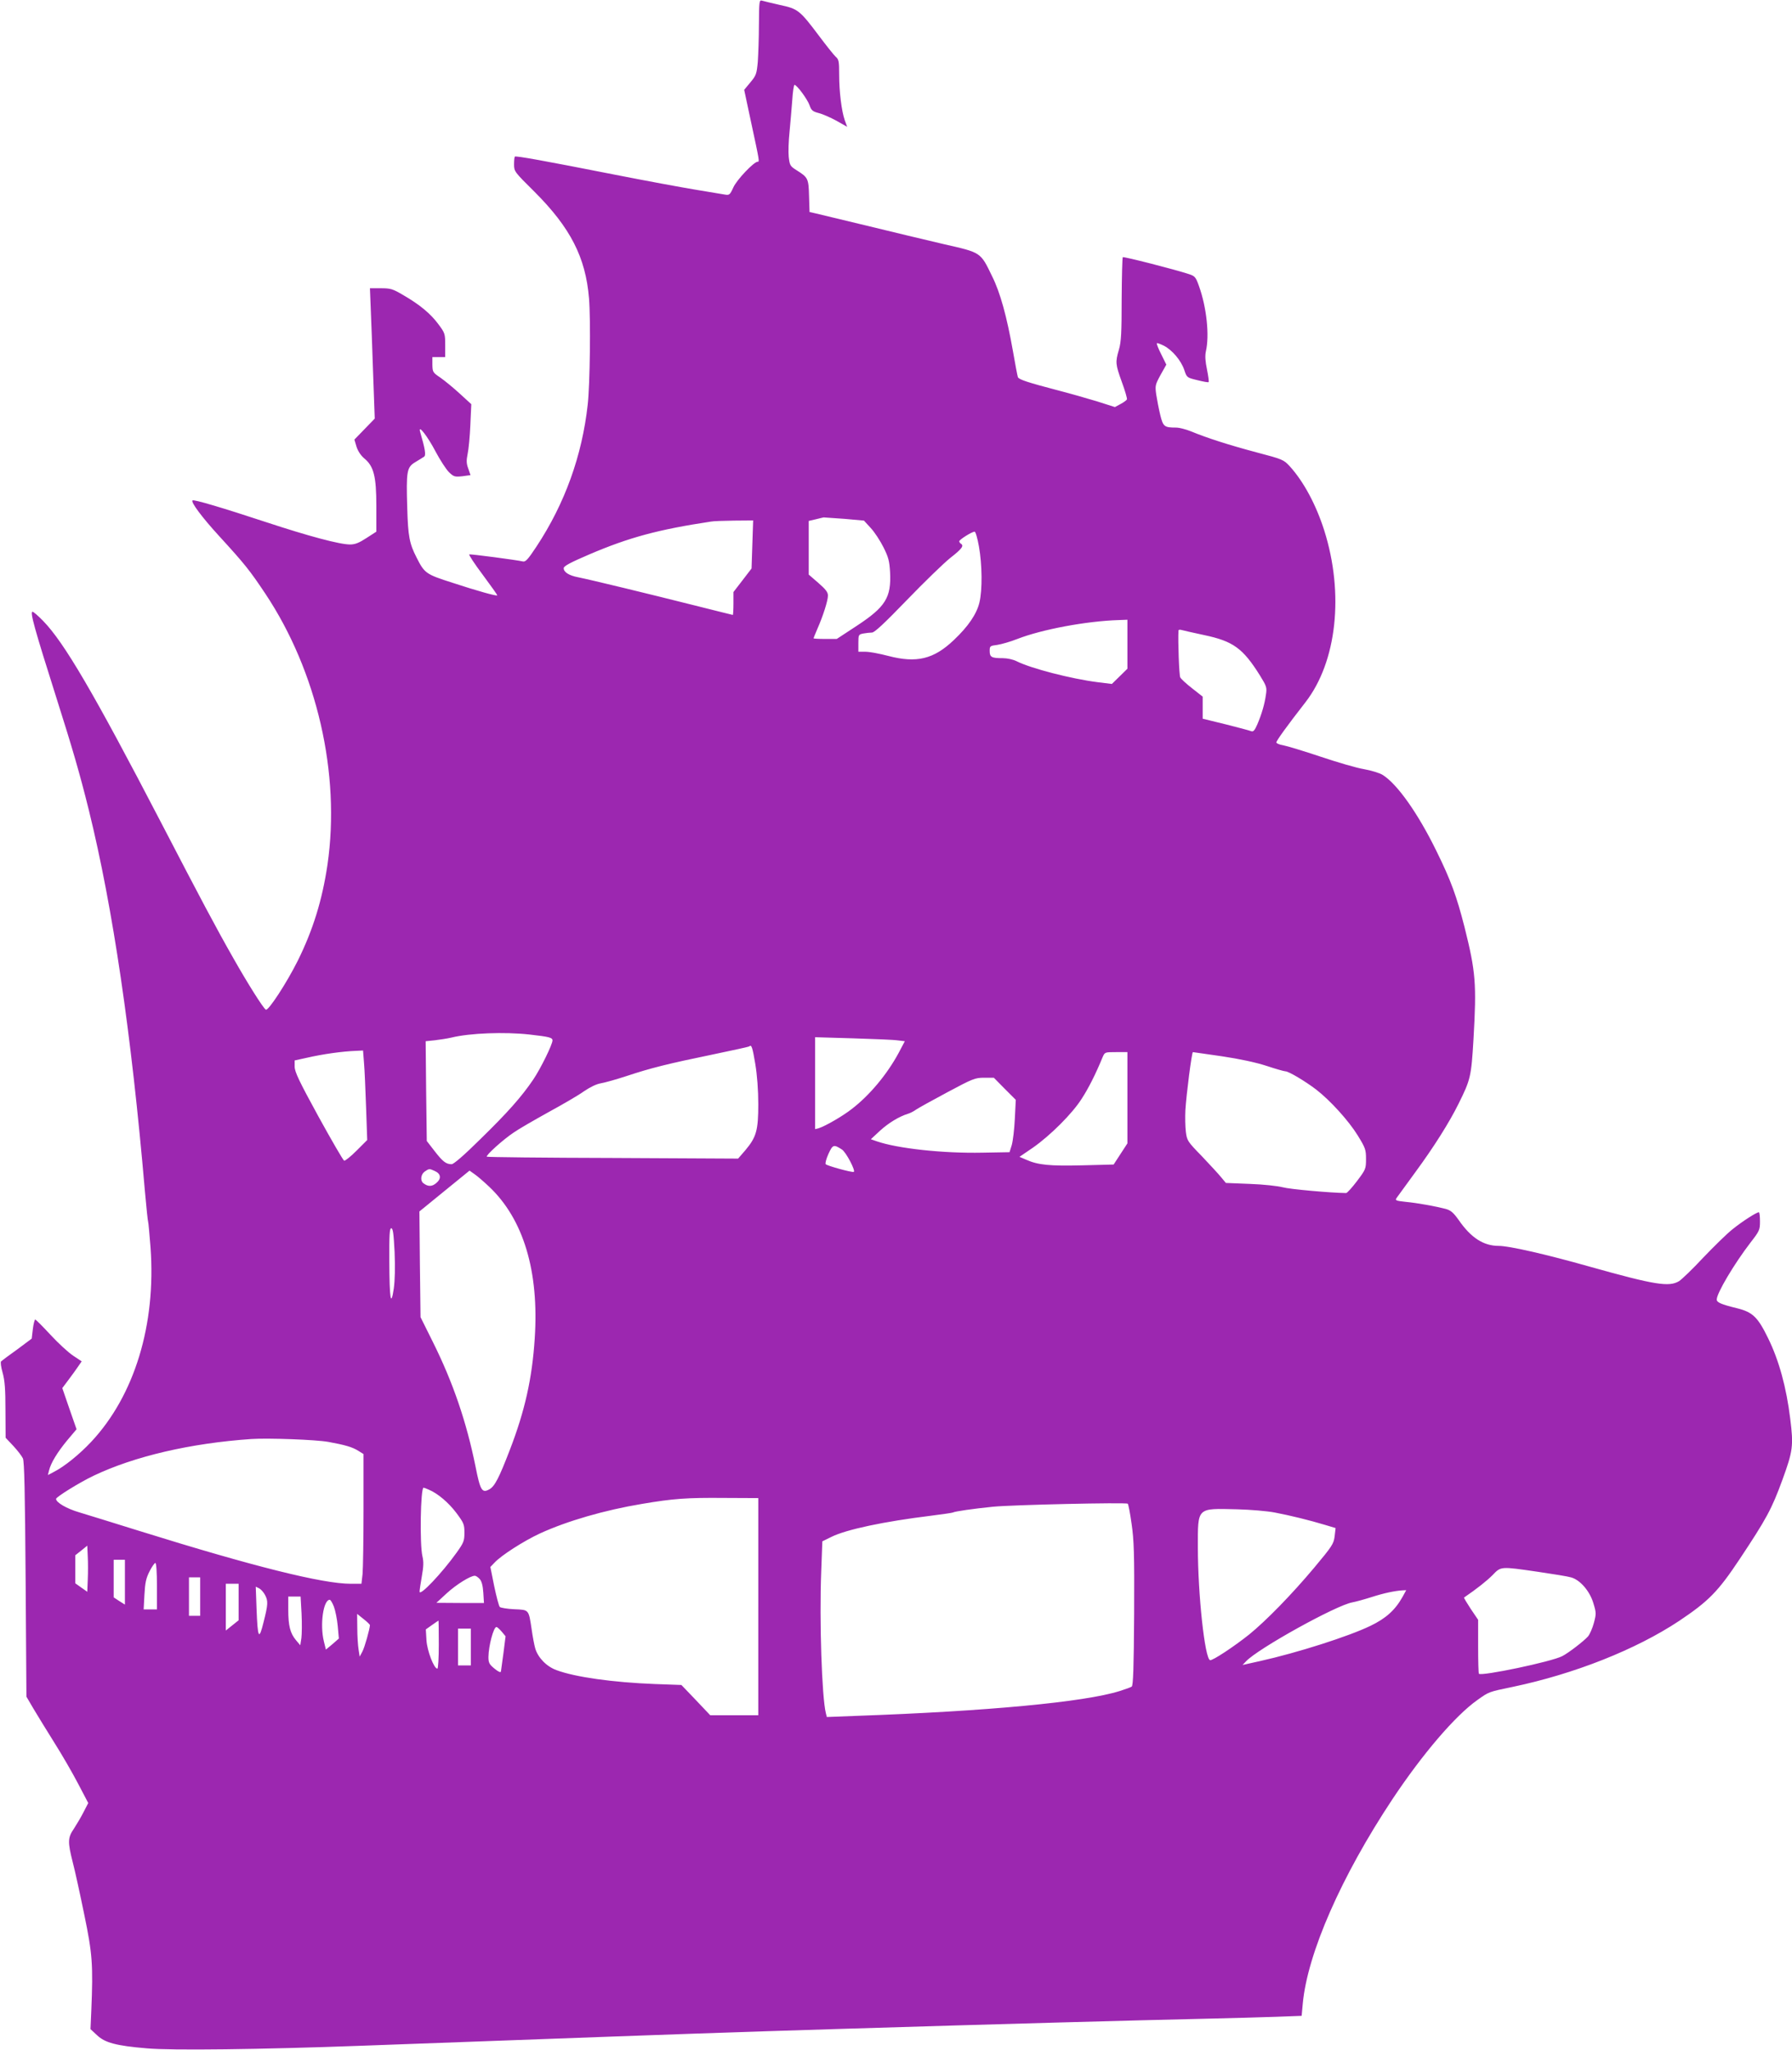 <?xml version="1.0" standalone="no"?>
<!DOCTYPE svg PUBLIC "-//W3C//DTD SVG 20010904//EN"
 "http://www.w3.org/TR/2001/REC-SVG-20010904/DTD/svg10.dtd">
<svg version="1.0" xmlns="http://www.w3.org/2000/svg"
 width="1119pt" height="1280pt" viewBox="0 0 1119 1280"
 preserveAspectRatio="xMidYMid meet">
<g transform="translate(0,1280) scale(0.1,-0.1)"
fill="#9c27b0" stroke="none">
<path d="M4739 12648 c0 -84 -4 -189 -7 -234 -7 -75 -10 -85 -46 -128 l-39
-47 42 -197 c55 -255 54 -252 42 -252 -23 0 -131 -113 -152 -161 -21 -46 -25
-49 -53 -44 -17 3 -101 17 -186 31 -85 14 -312 56 -505 94 -441 87 -614 118
-620 112 -3 -3 -5 -25 -5 -49 0 -44 3 -47 128 -171 224 -224 319 -409 340
-665 11 -134 6 -538 -8 -663 -35 -319 -143 -619 -320 -887 -53 -80 -68 -97
-85 -93 -38 9 -326 47 -335 44 -4 -2 33 -59 85 -128 51 -69 92 -126 90 -128
-5 -5 -122 27 -280 79 -166 53 -174 59 -224 158 -44 86 -53 131 -58 308 -7
232 -3 255 50 287 23 14 48 29 55 34 13 9 7 47 -25 157 -13 48 48 -31 97 -125
28 -53 66 -111 83 -128 30 -29 36 -31 84 -26 l51 7 -14 41 c-12 32 -12 51 -4
91 6 27 14 109 17 180 l6 131 -71 65 c-39 36 -94 81 -121 100 -49 33 -50 36
-51 82 l0 47 40 0 40 0 0 74 c0 71 -1 76 -43 132 -48 65 -116 122 -222 183
-63 37 -76 41 -137 41 l-68 0 5 -127 c3 -71 10 -254 15 -408 l10 -279 -64 -66
-63 -65 13 -44 c9 -28 27 -55 48 -73 60 -49 76 -112 76 -299 l0 -159 -62 -40
c-46 -30 -71 -40 -102 -40 -65 0 -259 52 -526 140 -267 88 -451 143 -458 135
-11 -11 59 -105 166 -222 162 -177 191 -214 288 -359 324 -486 471 -1126 389
-1693 -33 -222 -90 -407 -186 -601 -70 -140 -184 -314 -199 -305 -17 10 -116
168 -202 320 -111 195 -200 363 -453 850 -422 812 -604 1122 -735 1257 -31 32
-61 58 -67 58 -17 0 12 -105 148 -534 101 -318 147 -476 204 -706 150 -609
265 -1390 350 -2380 9 -101 18 -187 20 -190 2 -3 8 -75 15 -160 35 -482 -100
-924 -370 -1213 -75 -80 -168 -155 -233 -188 l-38 -20 7 28 c11 47 52 114 113
188 l59 70 -45 129 -44 128 39 52 c21 28 48 65 60 83 l22 32 -54 36 c-30 20
-93 78 -141 130 -48 52 -91 95 -95 95 -4 0 -11 -27 -15 -60 l-7 -59 -91 -68
c-51 -36 -96 -70 -100 -74 -5 -4 -1 -35 9 -70 14 -49 18 -104 18 -235 l1 -172
48 -51 c26 -28 53 -63 60 -78 9 -21 13 -209 17 -758 l5 -730 44 -75 c24 -41
83 -136 129 -210 47 -74 114 -190 149 -257 l64 -122 -30 -58 c-16 -32 -44 -78
-60 -103 -38 -55 -39 -82 -7 -208 14 -53 46 -200 72 -327 51 -246 56 -313 44
-603 l-5 -113 41 -38 c49 -47 120 -66 311 -82 151 -14 712 -7 1333 16 228 8
658 24 955 35 1003 37 1378 50 2030 70 1043 32 1806 53 2335 65 129 3 308 8
396 11 l162 6 7 76 c29 314 241 796 560 1277 189 284 392 521 530 619 73 52
70 51 220 82 386 81 770 233 1040 412 185 124 243 183 378 386 168 253 200
312 267 495 66 181 70 213 49 381 -24 196 -70 365 -139 505 -63 129 -95 161
-191 185 -102 25 -129 37 -129 55 0 40 109 223 211 356 56 72 59 79 59 132 0
32 -3 57 -7 57 -15 0 -102 -56 -163 -105 -37 -29 -119 -110 -185 -179 -65 -70
-133 -135 -150 -146 -62 -38 -151 -24 -557 90 -272 77 -504 130 -569 130 -95
0 -173 50 -250 161 -34 48 -50 61 -82 70 -61 16 -175 37 -250 44 -63 7 -67 9
-55 26 7 10 59 81 115 158 117 159 213 312 270 427 76 153 80 170 94 404 20
348 14 421 -56 701 -49 192 -85 291 -175 474 -116 237 -245 419 -336 476 -19
12 -72 28 -117 36 -44 7 -167 43 -271 78 -105 35 -210 67 -233 71 -24 4 -43
12 -43 18 0 10 65 101 182 251 196 253 242 678 117 1073 -51 160 -128 304
-215 400 -38 41 -43 44 -207 87 -173 46 -310 90 -409 131 -32 13 -74 24 -95
24 -73 0 -80 6 -98 79 -9 37 -20 94 -25 127 -8 56 -6 62 27 123 l36 64 -32 65
c-18 35 -30 66 -27 69 2 2 22 -5 44 -16 52 -27 107 -92 127 -151 16 -48 16
-48 82 -64 36 -9 68 -15 70 -12 3 2 -2 38 -10 78 -11 53 -13 86 -7 114 23 99
5 273 -43 407 -20 57 -26 63 -62 75 -91 30 -409 111 -414 106 -3 -3 -6 -121
-7 -262 0 -211 -3 -267 -17 -315 -23 -79 -22 -91 18 -202 20 -54 34 -103 32
-109 -3 -6 -21 -19 -40 -29 l-35 -19 -113 36 c-63 19 -168 49 -234 66 -199 52
-253 70 -259 85 -3 8 -17 82 -31 163 -38 215 -79 365 -130 467 -73 151 -67
147 -300 200 -110 26 -326 77 -480 115 -154 37 -298 72 -320 77 l-40 9 -3 99
c-3 110 -6 117 -78 162 -40 25 -43 31 -49 83 -3 30 -1 100 5 155 5 55 13 144
17 198 3 53 10 97 14 97 15 0 81 -90 94 -127 11 -32 19 -39 57 -49 25 -6 74
-28 111 -48 l67 -38 -15 41 c-20 58 -35 178 -35 285 0 83 -2 95 -22 112 -11
10 -58 69 -103 129 -121 161 -132 170 -245 194 -52 12 -103 24 -112 27 -17 5
-18 -6 -19 -148z m534 -3088 l122 -11 43 -47 c24 -26 59 -80 79 -120 31 -62
37 -86 41 -155 8 -159 -28 -217 -211 -337 l-122 -80 -72 0 c-40 0 -73 2 -73 4
0 2 11 28 24 59 35 79 66 176 66 208 0 21 -14 39 -60 79 l-60 52 0 168 0 167
43 10 c23 6 46 11 50 12 5 0 63 -4 130 -9z m-575 -160 l-5 -150 -56 -73 -57
-74 0 -72 c0 -39 -2 -71 -4 -71 -2 0 -109 27 -237 59 -294 74 -644 159 -728
176 -58 11 -91 32 -91 57 0 13 41 35 160 86 248 106 429 155 760 205 14 3 78
5 144 6 l119 1 -5 -150z m1415 -13 c20 -112 22 -271 3 -349 -17 -72 -70 -150
-160 -235 -126 -120 -233 -145 -409 -99 -53 14 -117 26 -142 26 l-45 0 0 54
c0 52 1 54 31 60 17 3 42 6 54 6 16 0 78 58 218 203 108 112 230 230 271 263
73 57 87 76 66 89 -5 3 -10 10 -10 15 0 10 79 60 96 60 6 0 18 -42 27 -93z
m927 -610 l0 -153 -48 -47 -49 -48 -89 11 c-165 21 -417 86 -506 131 -22 11
-58 19 -87 19 -69 0 -81 6 -81 45 0 31 2 32 48 38 26 4 82 20 125 37 151 59
431 112 635 118 l52 2 0 -153z m480 57 c180 -38 241 -82 347 -251 42 -68 45
-76 38 -121 -8 -59 -27 -123 -54 -186 -16 -37 -25 -47 -38 -42 -9 4 -81 23
-160 43 l-143 35 0 69 0 69 -65 51 c-36 28 -70 59 -75 69 -7 12 -15 228 -11
293 1 5 9 6 19 3 9 -3 73 -17 142 -32z m-4215 -2494 c124 -14 145 -19 145 -37
0 -25 -74 -176 -120 -244 -73 -108 -161 -207 -329 -371 -103 -102 -168 -158
-181 -158 -35 0 -56 17 -107 83 l-48 62 -4 312 -3 311 58 6 c33 4 79 11 104
17 115 28 331 36 485 19z m2303 -37 l42 -5 -39 -74 c-72 -133 -181 -264 -292
-349 -57 -45 -167 -108 -206 -120 l-23 -6 0 287 0 287 238 -7 c130 -4 256 -9
280 -13z m-892 -145 c12 -71 19 -166 19 -253 0 -164 -12 -206 -81 -288 l-45
-52 -782 4 c-430 1 -784 5 -787 8 -8 8 103 108 168 151 31 22 129 78 217 127
88 48 188 106 221 130 38 26 79 46 105 50 24 4 96 24 160 45 150 50 262 78
539 135 124 26 227 48 229 51 14 13 20 -7 37 -108z m-2443 5 c4 -43 9 -169 13
-280 l7 -202 -66 -66 c-37 -37 -72 -65 -78 -63 -6 2 -78 126 -160 275 -121
221 -149 280 -149 312 l0 39 73 16 c104 24 226 41 313 44 l41 2 6 -77z m4767
-218 l0 -285 -43 -66 -43 -66 -196 -5 c-203 -5 -276 2 -350 35 l-42 18 85 58
c108 76 244 211 303 304 42 64 88 155 131 260 14 32 14 32 84 32 l71 0 0 -285z
m590 259 c113 -17 211 -38 279 -60 57 -19 110 -34 118 -34 20 0 124 -62 192
-114 88 -68 203 -195 259 -286 48 -78 52 -89 52 -147 0 -62 -2 -66 -56 -138
-31 -41 -62 -75 -68 -75 -97 1 -354 24 -396 36 -32 8 -119 18 -205 21 l-150 6
-30 36 c-16 20 -71 79 -121 132 -89 91 -92 97 -99 151 -4 32 -5 92 -3 135 6
99 40 363 47 363 3 0 84 -12 181 -26z m-1356 -203 l69 -69 -6 -119 c-3 -65
-12 -138 -19 -163 l-14 -45 -169 -3 c-246 -5 -530 26 -660 71 l-37 13 57 53
c55 50 120 89 175 106 14 4 37 16 52 27 15 10 103 59 195 108 157 84 172 90
228 90 l61 0 68 -69z m-1017 -379 c26 -16 88 -135 74 -140 -13 -4 -163 37
-175 48 -4 5 3 33 17 64 27 59 33 61 84 28z m-2543 -134 c39 -17 44 -47 11
-75 -27 -24 -53 -24 -82 -1 -20 16 -15 55 9 72 27 19 30 19 62 4z m340 -98
c215 -203 313 -529 285 -949 -16 -249 -62 -453 -155 -694 -67 -174 -94 -228
-128 -247 -46 -26 -57 -8 -87 144 -56 276 -140 523 -266 776 l-77 155 -4 330
-3 330 157 128 156 127 31 -22 c18 -12 58 -47 91 -78z m-590 -408 c4 -97 2
-177 -5 -228 -18 -121 -27 -67 -28 169 -1 167 2 207 12 207 11 0 15 -34 21
-148z m-414 -1186 c104 -19 150 -32 188 -56 l32 -20 0 -343 c0 -189 -3 -372
-6 -406 l-7 -61 -67 0 c-175 0 -608 108 -1320 330 -157 49 -325 101 -375 116
-79 23 -145 62 -145 84 0 12 147 103 235 145 254 121 605 203 985 229 101 7
404 -4 480 -18z m627 -298 c57 -24 124 -81 173 -146 46 -62 50 -71 50 -123 0
-51 -4 -62 -49 -125 -91 -127 -231 -275 -231 -243 0 8 6 50 14 95 11 62 12 91
4 125 -18 73 -12 429 7 429 2 0 17 -5 32 -12z m2058 -731 l0 -678 -150 0 -150
0 -90 95 -90 94 -167 6 c-258 10 -497 43 -614 87 -62 23 -115 78 -132 136 -6
21 -16 74 -22 117 -19 127 -16 123 -109 127 -44 2 -85 9 -90 14 -6 6 -21 64
-35 130 l-24 120 27 28 c41 44 179 133 282 181 170 78 404 146 639 185 195 33
279 39 510 37 l215 -1 0 -678z m2331 518 c15 -103 18 -184 16 -565 -2 -334 -6
-446 -15 -452 -7 -5 -41 -17 -76 -28 -220 -69 -827 -126 -1647 -155 l-181 -7
-6 24 c-25 100 -41 576 -29 883 l7 190 55 27 c93 47 331 97 624 133 71 9 133
18 136 20 11 7 130 24 250 36 119 12 830 28 842 19 4 -3 15 -59 24 -125z m894
70 c99 -19 217 -48 313 -77 l67 -20 -6 -52 c-6 -47 -16 -62 -128 -196 -140
-167 -299 -330 -406 -417 -94 -75 -230 -165 -244 -160 -33 11 -76 412 -76 704
0 253 -9 244 245 238 83 -2 188 -11 235 -20z m-7412 -420 l-3 -75 -37 26 -38
27 0 88 0 87 38 30 37 30 3 -68 c2 -38 2 -103 0 -145z m232 -15 l0 -140 -35
22 -35 23 0 118 0 117 35 0 35 0 0 -140z m200 -25 l0 -145 -41 0 -42 0 5 93
c4 74 10 102 32 145 14 28 31 52 36 52 6 0 10 -57 10 -145z m8622 90 c95 -14
189 -29 208 -35 56 -15 116 -84 139 -159 19 -62 19 -68 4 -125 -9 -34 -26 -72
-37 -85 -27 -30 -123 -104 -161 -123 -67 -35 -503 -126 -520 -110 -3 3 -5 80
-5 171 l0 166 -46 68 c-25 38 -44 70 -42 71 82 56 142 104 178 140 53 55 48
55 282 21z m-6606 -46 c12 -14 19 -40 22 -85 l4 -64 -148 0 -149 1 65 60 c59
54 147 109 175 109 7 0 20 -9 31 -21z m-1746 -109 l0 -120 -35 0 -35 0 0 120
0 120 35 0 35 0 0 -120z m240 -34 l0 -114 -40 -32 -40 -32 0 146 0 146 40 0
40 0 0 -114z m165 44 c20 -38 19 -58 -9 -169 -29 -118 -37 -103 -44 83 l-5
138 22 -11 c11 -6 28 -25 36 -41z m7103 -12 c-46 -82 -103 -134 -201 -181
-134 -65 -456 -168 -690 -220 l-108 -24 22 23 c74 79 562 350 664 368 22 4 76
19 120 33 77 25 146 39 193 42 l23 1 -23 -42z m-6875 -105 c3 -60 2 -128 -1
-152 l-7 -45 -27 32 c-36 43 -48 90 -48 190 l0 82 38 0 39 0 6 -107z m202 44
c9 -24 20 -78 24 -121 l7 -78 -40 -35 -41 -34 -13 53 c-25 104 -3 258 37 258
5 0 17 -19 26 -43z m225 -115 c-1 -25 -33 -139 -47 -165 l-17 -32 -7 45 c-4
25 -8 85 -8 133 l-1 89 40 -32 c22 -17 40 -35 40 -38z m430 -122 c0 -85 -4
-150 -9 -150 -21 0 -64 111 -68 178 l-4 67 38 27 c21 15 39 27 41 28 1 0 2
-67 2 -150z m393 81 l24 -29 -13 -103 c-8 -57 -15 -110 -16 -117 -2 -8 -17 -1
-40 18 -33 27 -38 37 -38 73 1 70 32 187 50 187 5 0 19 -13 33 -29z m-193 -96
l0 -115 -40 0 -40 0 0 115 0 115 40 0 40 0 0 -115z"/>
</g>
</svg>

